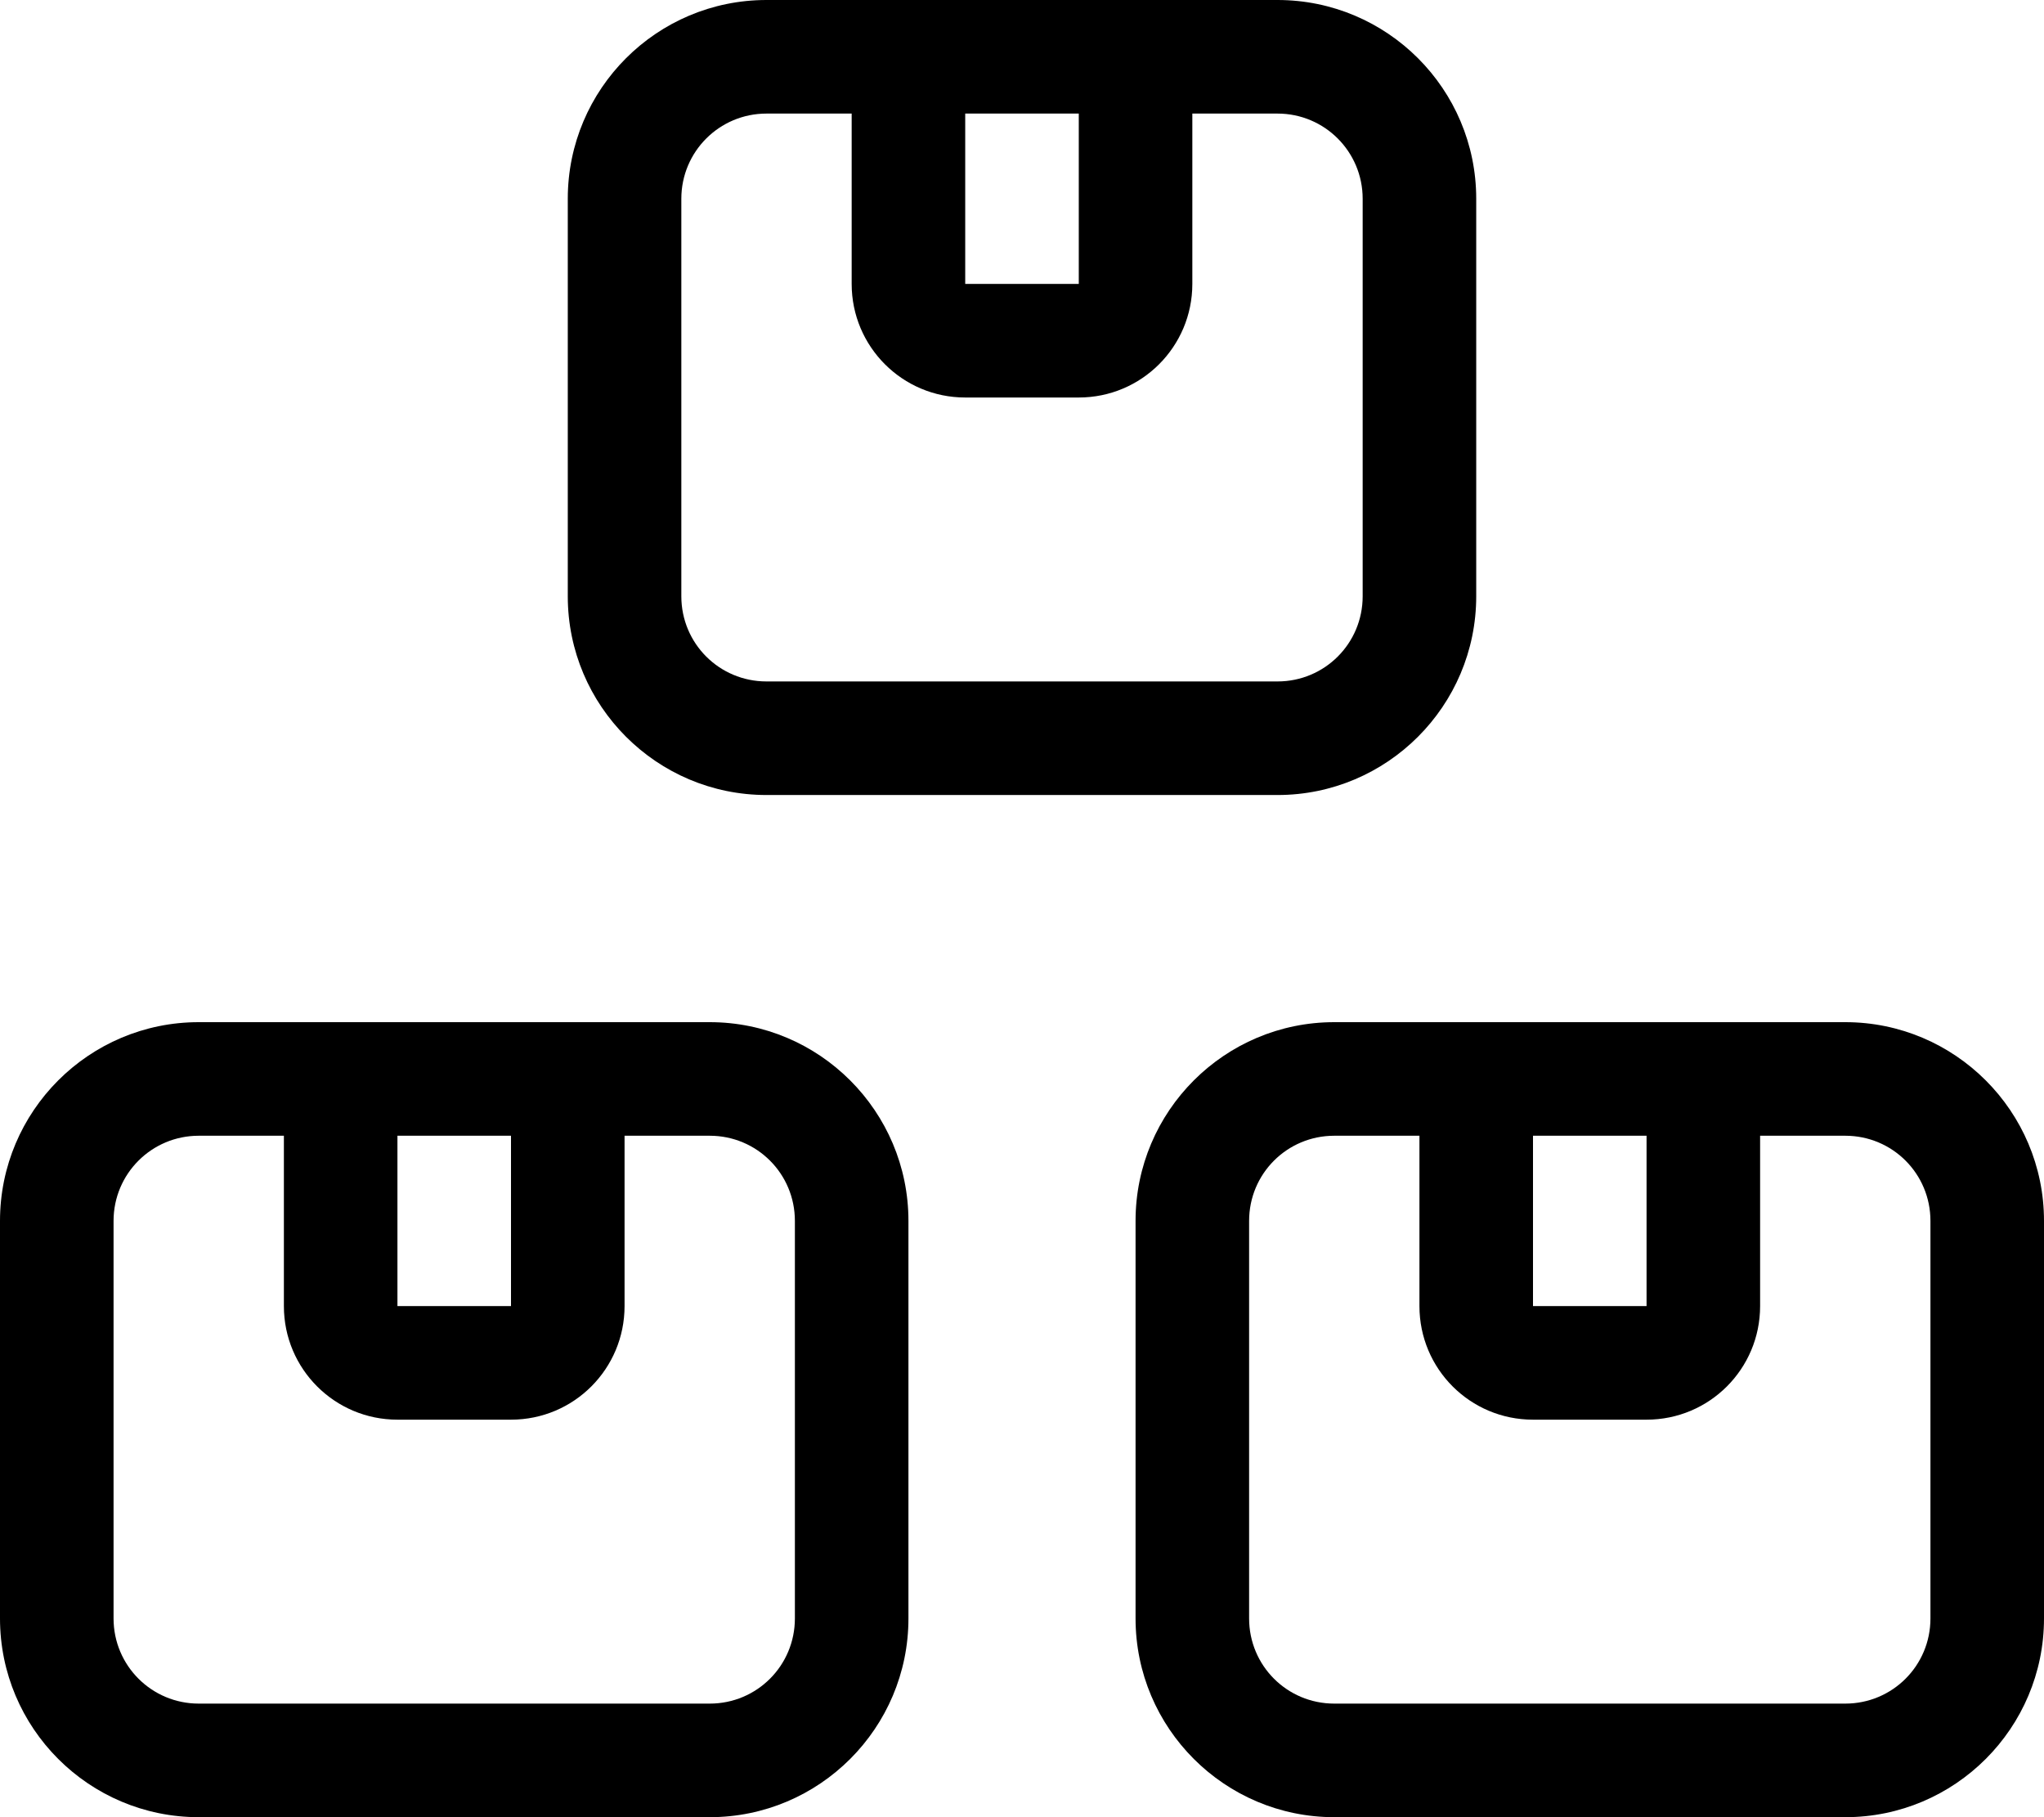 <svg xmlns="http://www.w3.org/2000/svg" viewBox="0 0 576 512"><!--! Font Awesome Pro 6.1.2 by @fontawesome - https://fontawesome.com License - https://fontawesome.com/license (Commercial License) Copyright 2022 Fonticons, Inc. --><path d="M416 56V168C416 198.9 390.9 224 360 224H216C185.1 224 160 198.9 160 168V56C160 25.07 185.1 0 216 0H360C390.9 0 416 25.07 416 56zM360 32H336V80C336 97.67 321.7 112 304 112H272C254.3 112 240 97.67 240 80V32H216C202.7 32 192 42.75 192 56V168C192 181.3 202.7 192 216 192H360C373.3 192 384 181.3 384 168V56C384 42.75 373.3 32 360 32zM272 80H304V32H272V80zM200 288C230.9 288 256 313.1 256 344V456C256 486.9 230.9 512 200 512H56C25.07 512 0 486.9 0 456V344C0 313.1 25.07 288 56 288H200zM176 368C176 385.7 161.7 400 144 400H112C94.33 400 80 385.7 80 368V320H56C42.75 320 32 330.7 32 344V456C32 469.3 42.75 480 56 480H200C213.3 480 224 469.3 224 456V344C224 330.7 213.3 320 200 320H176V368zM144 320H112V368H144V320zM520 288C550.9 288 576 313.1 576 344V456C576 486.9 550.9 512 520 512H376C345.1 512 320 486.9 320 456V344C320 313.1 345.1 288 376 288H520zM496 368C496 385.7 481.7 400 464 400H432C414.3 400 400 385.7 400 368V320H376C362.7 320 352 330.7 352 344V456C352 469.3 362.7 480 376 480H520C533.3 480 544 469.3 544 456V344C544 330.7 533.3 320 520 320H496V368zM464 320H432V368H464V320z"/></svg>